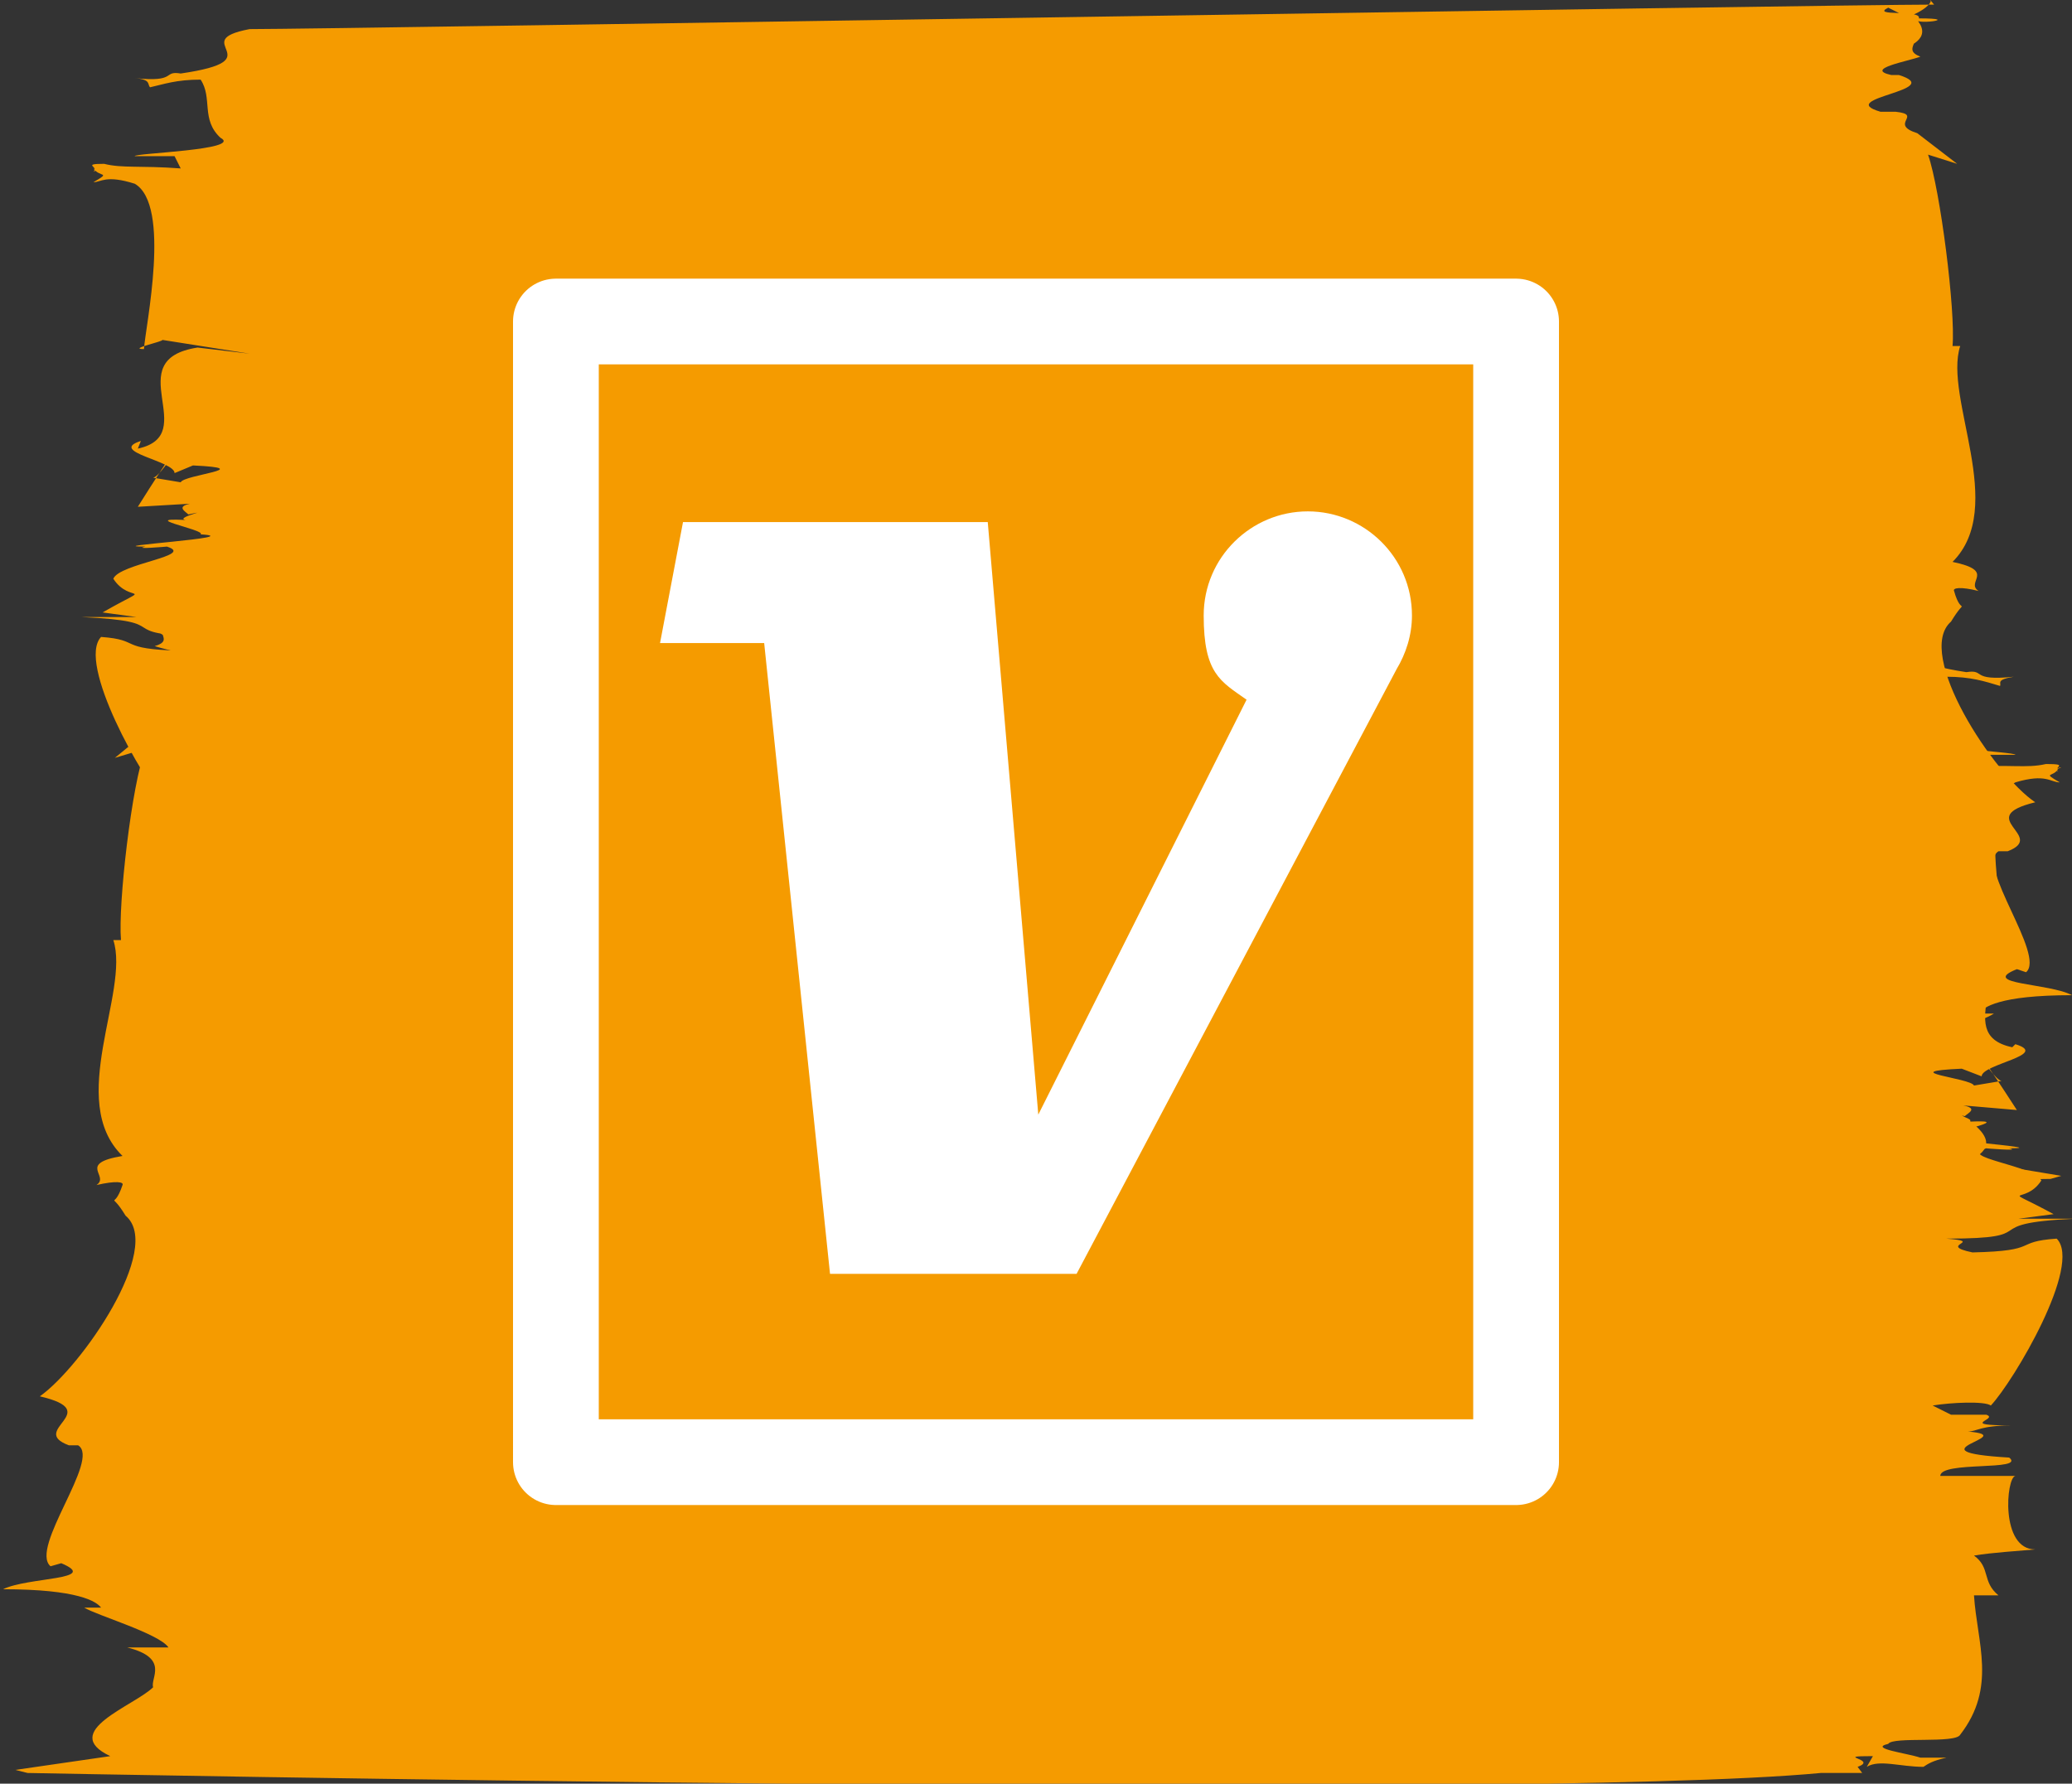 <?xml version="1.0" encoding="UTF-8"?>
<svg xmlns="http://www.w3.org/2000/svg" id="Ebene_2" version="1.1" viewBox="0 0 135.3 116.5">
  <rect x="0" y="0" width="135.3" height="116.5" fill="#333333" stroke="none"/>
  <defs>
    <style>
      .st0 {
        fill: #f59b00;
      }

      .st1 {
        fill: #fff;
      }

      .st2 {
        fill: none;
        stroke: #fff;
        stroke-linecap: round;
        stroke-linejoin: round;
        stroke-width: 5.6px;
      }
    </style>
  </defs>
  <path class="st0" d="M127.8,10.7l-1.9-.6c.8,2.3,1.8,10.2,1.6,12.5h.5c-1.1,3.4,3.1,10.5-.5,14.1,2.9.6.8,1.3,1.7,1.9-1.2-.3-1.7-.2-1.6,0,.5,1.8.9.2-.2,2-2.4,2.1,2.8,10,5.5,11.8-4.1,1,.8,2.2-1.8,3.2h-.6c-1.5.9,3.1,6.8,1.8,7.9l-.6-.2c-2.5,1,2.1.9,3.6,1.7-4.8,0-5.8.8-6.1,1.2h1c-.7.5-4.7,1.7-5.3,2.5h2.6c-2.7.7-1.4,2-1.6,2.6,1.2,1.2,5.9,3,2.7,4.5l6,1-.7.2s-93.2,1.5-112.5-.6h-2.6l.2-.5c-1.3-.5,1.6-.7-.9-.7l.4.7c-.8-.5-2.1,0-3.6,0-.3-.2-.6-.4-1.4-.6,1,0,1.1,0,1.7.2.9-.3,3.3-.6,2-.9-.3-.5-4.2,0-4.5-.6-2.4-3.1-1.1-6-.9-9.1-1.1,0-1,0-1.5,0,1-.9.5-1.8,1.6-2.6-1.2-.2-2.8-.3-3.9-.4,2.2,0,1.8-4.7,1.2-4.8h4.7c0-1-5.4-.4-4.3-1.2,6.6-.3-.9-1.4,2.6-1.7-.5,0-.8-.4-2.8-.4,3.6,0,.8-.4,1.7-.7,1,0,1.1,0,2.2,0l1.2-.6c-1.2-.2-3.3-.3-3.7,0-1.5-1.6-5.8-9.2-4.2-10.9,2.7.2,1,.8,5.2.9,2.3-.5-.9-.7,1.6-.9-6.4-.2-1.6-1-8.1-1.3h3.6c0,0-2.2-.3-2.2-.3,3.5-2,1.8-.5.7-2.2.4-1,5.4-1.5,3.5-2.1,0,0-2.3.2-1.4,0-3.2,0,6.8-.6,3.6-.8.4-.3-4.7-1.2-.4-.9-2.2,0,1.5-.8-.4-.4-.2-.2-.8-.5.1-.7l-3.4.2c4.4-7,1.7-2,1-1.9l1.8.3c.2-.5,5.1-.9.8-1.1l-1.2.5c0-.8-4.4-1.4-2.2-2.1l-.2.5c4.2-.9-1.3-5.8,3.9-6.6l3.4.4-5.7-.9c.1.1-2.3.6-1.2.6.1-1.5,1.8-9.4-.6-10.8-1.9-.6-2.2-.1-2.7-.1,1.2-.7.4-.3,0-.9-.6-.2.5.1,0,.2.4-.3-.8-.5.7-.5,1.2.3,2.3.1,5,.3l-.4-.8h-2.6c-.1-.2,7.1-.4,5.6-1.2-1.3-1.2-.5-2.6-1.3-3.8-1.6,0-2.4.3-3.3.5-.2-.2.1-.5-1-.6,2.8.3,1.8-.5,3-.3,6.2-.9.3-2.1,4.5-2.9,5.7,0,103.2-1.6,110-1.6-.2-.2-.3-.5-.9-.6,1.6.1,0,1.2-.9,1.4l-1.2-.6c-1.2.6,2.2.1,2,.7,3,0-.5.5-.2,0,4,4.4-22.5,2.2-.6,1,1.3.4-.4,1,.9,1.5-.8.3-3.7.8-1.9,1.2h.5c3.2,1-4.3,1.5-1.2,2.4h1c1.8.2-.5.8,1.4,1.4"></path>
  <path class="st0" d="M7.5,49.5l2-.6c-.9,2.3-1.8,10.2-1.6,12.5h-.5c1.1,3.4-3.1,10.5.6,14.1-3,.5-.8,1.3-1.7,1.9,1.3-.3,1.8-.2,1.7,0-.6,1.8-.9.2.2,2,2.5,2.1-2.9,9.9-5.6,11.8,4.3,1-.8,2.2,1.9,3.2h.6c1.5.9-3.2,6.7-1.8,7.9l.7-.2c2.6,1.1-2.2.9-3.8,1.7,4.9,0,6.1.8,6.4,1.2h-1.1c.8.5,4.9,1.7,5.5,2.6h-2.7c2.8.7,1.5,2,1.7,2.6-1.2,1.2-6.2,2.9-2.8,4.5l-6.2.9.8.2s97.1,1.9,117.1,0h2.7l-.3-.4c1.4-.5-1.7-.7,1-.7l-.4.7c.8-.5,2.2,0,3.7,0,.3-.2.6-.4,1.5-.6-1,0-1.1,0-1.7,0-.9-.3-3.4-.6-2.1-.9.3-.5,4.4,0,4.7-.6,2.4-3.1,1.1-6,.9-9.1,1.1,0,1.1,0,1.6,0-1.1-.9-.5-1.8-1.6-2.6,1.2-.2,2.9-.3,4-.4-2.3,0-1.9-4.7-1.3-4.8h-4.9c0-1,5.6-.3,4.5-1.2-6.8-.4.9-1.4-2.7-1.7.6,0,.8-.4,2.9-.4-3.7,0-.8-.4-1.7-.7-1,0-1.1,0-2.3,0l-1.2-.6c1.2-.2,3.4-.3,3.8,0,1.5-1.6,6-9.2,4.3-10.9-2.9.2-1,.8-5.5.9-2.4-.5.9-.7-1.7-.9,6.6,0,1.7-1,8.4-1.3h-3.7c0,0,2.3-.3,2.3-.3-3.7-2-1.9-.5-.8-2.2-.5-1-5.6-1.5-3.6-2.1-.1,0,2.4.2,1.5,0,3.3,0-7.1-.7-3.7-.8-.4-.3,4.9-1.2.4-.9,2.3,0-1.5-.8.4-.4.2-.2.9-.5-.1-.7l3.5.3c-4.6-7.1-1.7-2-1-1.9l-1.8.3c-.2-.5-5.3-.9-.8-1.1l1.3.5c0-.8,4.5-1.4,2.2-2.1l-.2.2c-4.3-.9,1.3-5.8-4.1-6.7l-3.5.4,6-.9c-.1,0,2.4.6,1.2.7-.1-1.5-1.9-9.4.6-10.8,2-.6,2.3,0,2.9,0-1.2-.7-.4-.3-.1-.9.6-.2-.5,0,0,.2-.4-.3.8-.5-.8-.5-1.3.3-2.4,0-5.2.2l.5-.8h2.7c.1-.2-7.3-.5-5.8-1.2,1.3-1.2.5-2.6,1.3-3.9,1.6,0,2.5.3,3.5.6.1-.2-.3-.4.9-.6-2.9.3-1.8-.5-3.1-.3-6.5-1-.3-2.1-4.7-3-5.9,0-107.5-2-114.5-2.1.2-.2.3-.5.9-.6-1.7,0,0,1.2.9,1.4l1.3-.5c1.2.6-2.3,0-2.1.7-3.1,0,.5.5.3,0-4.2,4.4,23.4,2.3.6,1-1.3.4.4,1-1,1.4.9.3,3.8.8,2,1.2h-.6c-3.3.9,4.5,1.5,1.3,2.4h-1c-1.8.2.5.8-1.5,1.4"></path>
  <g>
    <path class="st2" d="M99,95.5h-62.7V21h62.7v74.5Z"></path>
    <path class="st1" d="M92.2,40.2c0-3.8-3.1-6.8-6.8-6.8s-6.8,3-6.8,6.8,1.1,4.3,2.8,5.5l-13.6,27.1-3.3-38.7h-19.9l-1.5,7.9h6.8l4.3,41.2h16.1l20.9-39.5c.6-1,1-2.2,1-3.5"></path>
  </g>
</svg>
